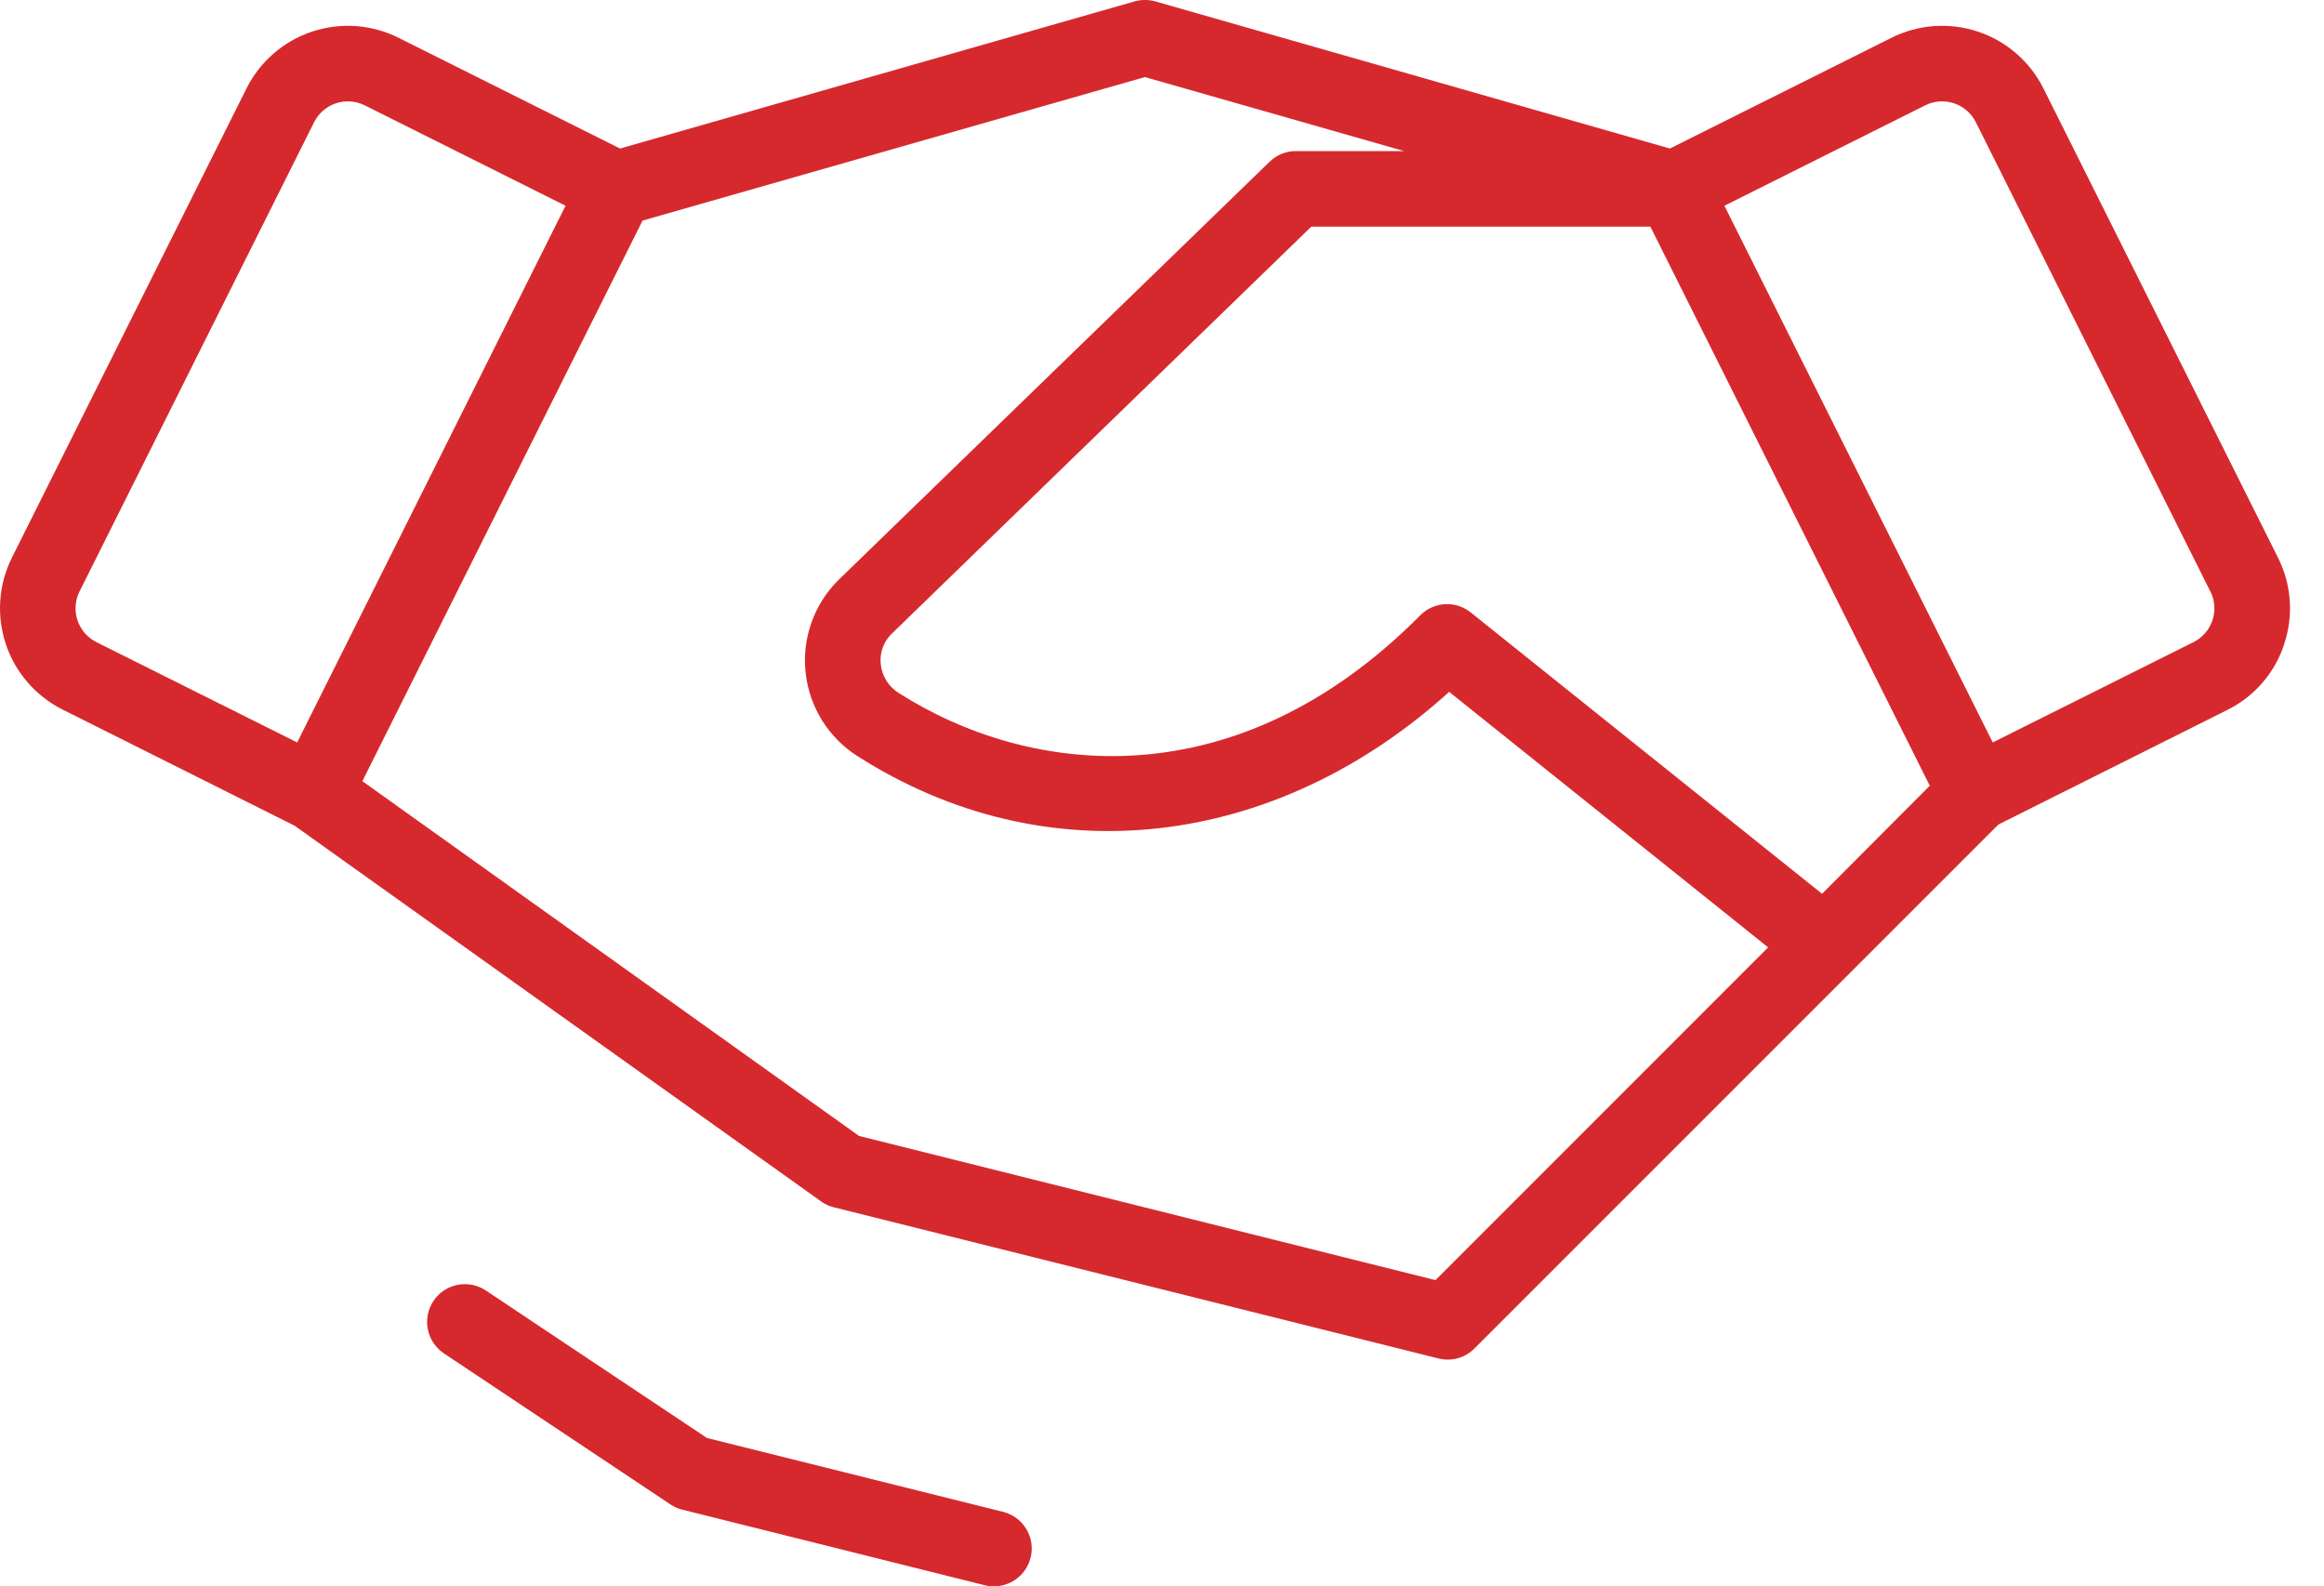 <?xml version="1.0" encoding="UTF-8"?>
<svg xmlns="http://www.w3.org/2000/svg" width="63" height="43" viewBox="0 0 63 43" fill="none">
  <path d="M27.936 42.232C27.879 42.452 27.751 42.647 27.571 42.786C27.391 42.925 27.17 43 26.943 43C26.857 43 26.771 42.99 26.687 42.969L18.497 40.922C18.383 40.893 18.275 40.846 18.177 40.781L12.034 36.686C11.922 36.611 11.826 36.515 11.751 36.403C11.676 36.291 11.624 36.166 11.598 36.034C11.571 35.902 11.571 35.767 11.597 35.635C11.623 35.503 11.675 35.377 11.75 35.265C11.9 35.039 12.135 34.882 12.401 34.829C12.533 34.803 12.669 34.802 12.801 34.828C12.933 34.855 13.058 34.906 13.17 34.981L19.165 38.979L27.199 40.983C27.33 41.017 27.452 41.075 27.56 41.156C27.668 41.237 27.759 41.339 27.827 41.455C27.895 41.571 27.94 41.699 27.959 41.833C27.978 41.966 27.97 42.102 27.936 42.232ZM61.919 17.469C61.793 17.851 61.593 18.205 61.329 18.51C61.066 18.814 60.744 19.063 60.383 19.242L54.174 22.35L39.958 36.565C39.832 36.688 39.676 36.776 39.506 36.821C39.335 36.866 39.156 36.866 38.986 36.821L22.605 32.726C22.479 32.696 22.361 32.641 22.257 32.565L7.985 22.381L1.699 19.235C1.338 19.055 1.016 18.805 0.752 18.5C0.487 18.195 0.285 17.842 0.158 17.459C0.03 17.076 -0.021 16.672 0.008 16.27C0.036 15.868 0.144 15.475 0.324 15.114L6.682 2.398C6.862 2.037 7.112 1.716 7.417 1.451C7.721 1.187 8.075 0.985 8.458 0.857C8.84 0.73 9.244 0.679 9.647 0.707C10.049 0.736 10.442 0.843 10.803 1.024L16.808 4.026L30.757 0.038C30.941 -0.013 31.136 -0.013 31.32 0.038L45.269 4.026L51.274 1.024C51.635 0.843 52.028 0.736 52.43 0.707C52.832 0.679 53.236 0.73 53.619 0.857C54.002 0.985 54.356 1.187 54.66 1.451C54.965 1.716 55.215 2.037 55.395 2.398L61.753 15.117C61.934 15.477 62.043 15.87 62.071 16.272C62.1 16.675 62.048 17.079 61.919 17.461V17.469ZM2.612 17.405L8.056 20.125L15.331 5.577L9.889 2.856C9.769 2.796 9.638 2.76 9.504 2.75C9.37 2.74 9.235 2.757 9.107 2.8C8.98 2.842 8.862 2.909 8.76 2.997C8.658 3.085 8.575 3.192 8.515 3.312L2.157 16.03C2.096 16.15 2.06 16.281 2.051 16.415C2.041 16.549 2.058 16.684 2.1 16.812C2.142 16.939 2.209 17.058 2.297 17.159C2.385 17.261 2.492 17.344 2.612 17.405ZM47.931 25.68L39.285 18.754C34.542 23.043 28.335 23.747 23.247 20.497C22.858 20.25 22.53 19.919 22.286 19.529C22.043 19.138 21.89 18.698 21.839 18.24C21.788 17.783 21.841 17.32 21.994 16.885C22.146 16.451 22.394 16.056 22.72 15.731L34.417 4.384C34.609 4.198 34.866 4.094 35.134 4.095H38.062L31.038 2.089L17.419 5.979L9.823 21.175L23.286 30.791L38.914 34.7L47.931 25.68ZM52.313 21.298L44.739 6.143H35.548L24.161 17.19C24.055 17.296 23.974 17.425 23.925 17.567C23.876 17.709 23.859 17.86 23.877 18.009C23.893 18.164 23.944 18.314 24.026 18.447C24.108 18.58 24.219 18.692 24.35 18.777C27.921 21.057 33.514 21.705 38.502 16.678C38.68 16.499 38.918 16.392 39.171 16.377C39.423 16.363 39.672 16.443 39.869 16.601L49.393 24.228L52.313 21.298ZM59.917 16.03L53.562 3.312C53.502 3.192 53.419 3.085 53.317 2.997C53.215 2.909 53.097 2.842 52.969 2.8C52.842 2.757 52.707 2.74 52.573 2.75C52.439 2.76 52.308 2.796 52.188 2.856L46.746 5.577L54.02 20.125L59.465 17.405C59.585 17.344 59.692 17.261 59.78 17.159C59.868 17.058 59.935 16.939 59.977 16.812C60.019 16.684 60.036 16.549 60.026 16.415C60.017 16.281 59.98 16.15 59.92 16.03H59.917Z" fill="#D6292D"></path>
</svg>
